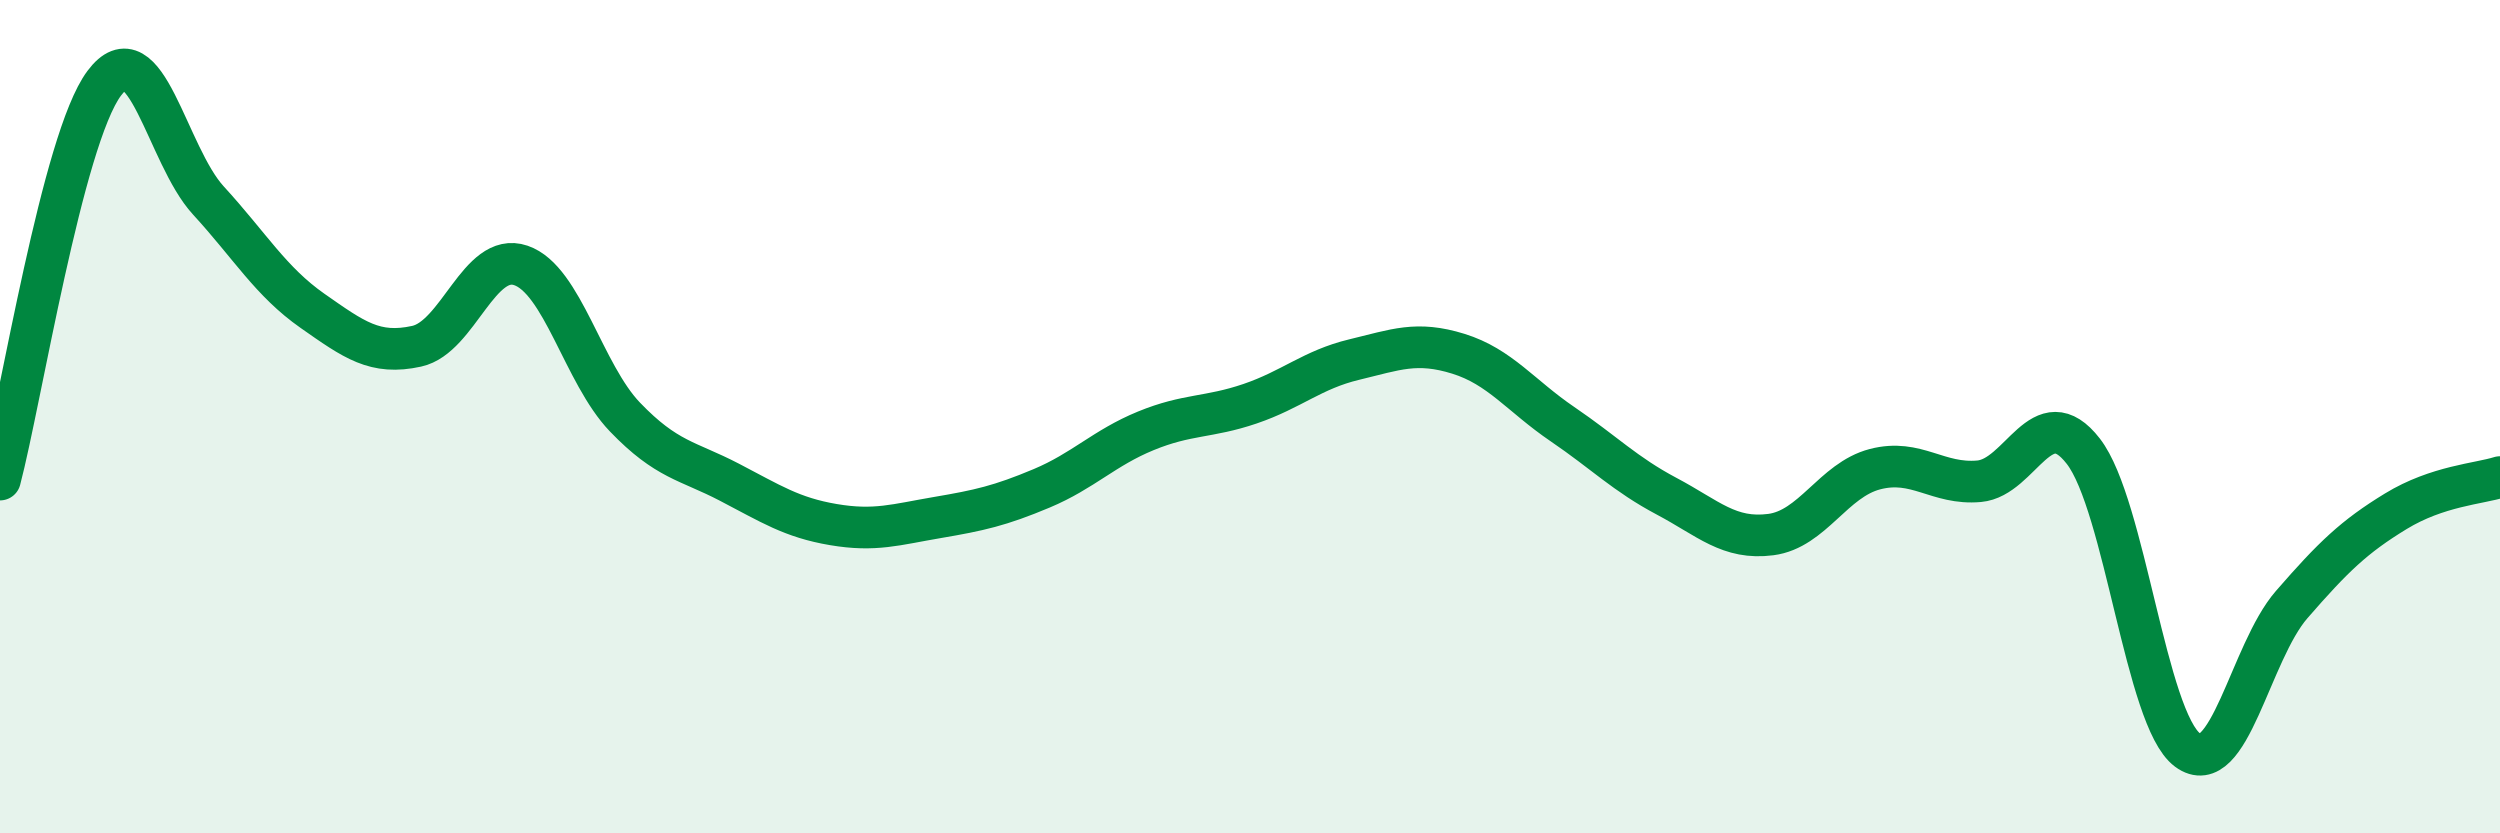 
    <svg width="60" height="20" viewBox="0 0 60 20" xmlns="http://www.w3.org/2000/svg">
      <path
        d="M 0,11.51 C 0.5,9.61 1.5,3.34 2.5,2 C 3.5,0.66 4,3.72 5,4.81 C 6,5.9 6.5,6.76 7.5,7.46 C 8.5,8.16 9,8.53 10,8.31 C 11,8.09 11.5,6.03 12.5,6.37 C 13.5,6.71 14,8.97 15,10.01 C 16,11.05 16.5,11.05 17.5,11.57 C 18.5,12.09 19,12.42 20,12.59 C 21,12.76 21.5,12.59 22.5,12.42 C 23.5,12.25 24,12.14 25,11.72 C 26,11.3 26.5,10.75 27.5,10.34 C 28.5,9.93 29,10.03 30,9.69 C 31,9.35 31.5,8.87 32.5,8.63 C 33.5,8.39 34,8.18 35,8.49 C 36,8.8 36.5,9.5 37.5,10.18 C 38.5,10.86 39,11.38 40,11.91 C 41,12.44 41.5,12.96 42.5,12.83 C 43.5,12.7 44,11.52 45,11.26 C 46,11 46.5,11.64 47.5,11.55 C 48.5,11.46 49,9.54 50,10.83 C 51,12.12 51.5,17.26 52.5,18 C 53.5,18.74 54,15.66 55,14.51 C 56,13.36 56.5,12.88 57.5,12.27 C 58.5,11.66 59.5,11.61 60,11.45L60 20L0 20Z"
        fill="#008740"
        opacity="0.1"
        stroke-linecap="round"
        stroke-linejoin="round"
      />
      <path
        d="M 0,11.51 C 0.5,9.61 1.5,3.34 2.5,2 C 3.5,0.66 4,3.72 5,4.81 C 6,5.9 6.5,6.76 7.5,7.46 C 8.5,8.16 9,8.53 10,8.31 C 11,8.09 11.5,6.03 12.5,6.37 C 13.5,6.71 14,8.97 15,10.01 C 16,11.05 16.5,11.05 17.5,11.57 C 18.5,12.09 19,12.42 20,12.59 C 21,12.76 21.5,12.59 22.5,12.42 C 23.5,12.25 24,12.14 25,11.72 C 26,11.3 26.5,10.75 27.5,10.34 C 28.5,9.93 29,10.03 30,9.69 C 31,9.35 31.5,8.87 32.5,8.63 C 33.5,8.39 34,8.18 35,8.49 C 36,8.8 36.5,9.5 37.5,10.18 C 38.5,10.86 39,11.38 40,11.91 C 41,12.44 41.5,12.96 42.5,12.83 C 43.5,12.7 44,11.52 45,11.26 C 46,11 46.5,11.64 47.5,11.55 C 48.5,11.46 49,9.54 50,10.83 C 51,12.12 51.5,17.26 52.5,18 C 53.5,18.74 54,15.66 55,14.51 C 56,13.36 56.5,12.88 57.5,12.27 C 58.5,11.66 59.5,11.61 60,11.45"
        stroke="#008740"
        stroke-width="1"
        fill="none"
        stroke-linecap="round"
        stroke-linejoin="round"
      />
    </svg>
  
